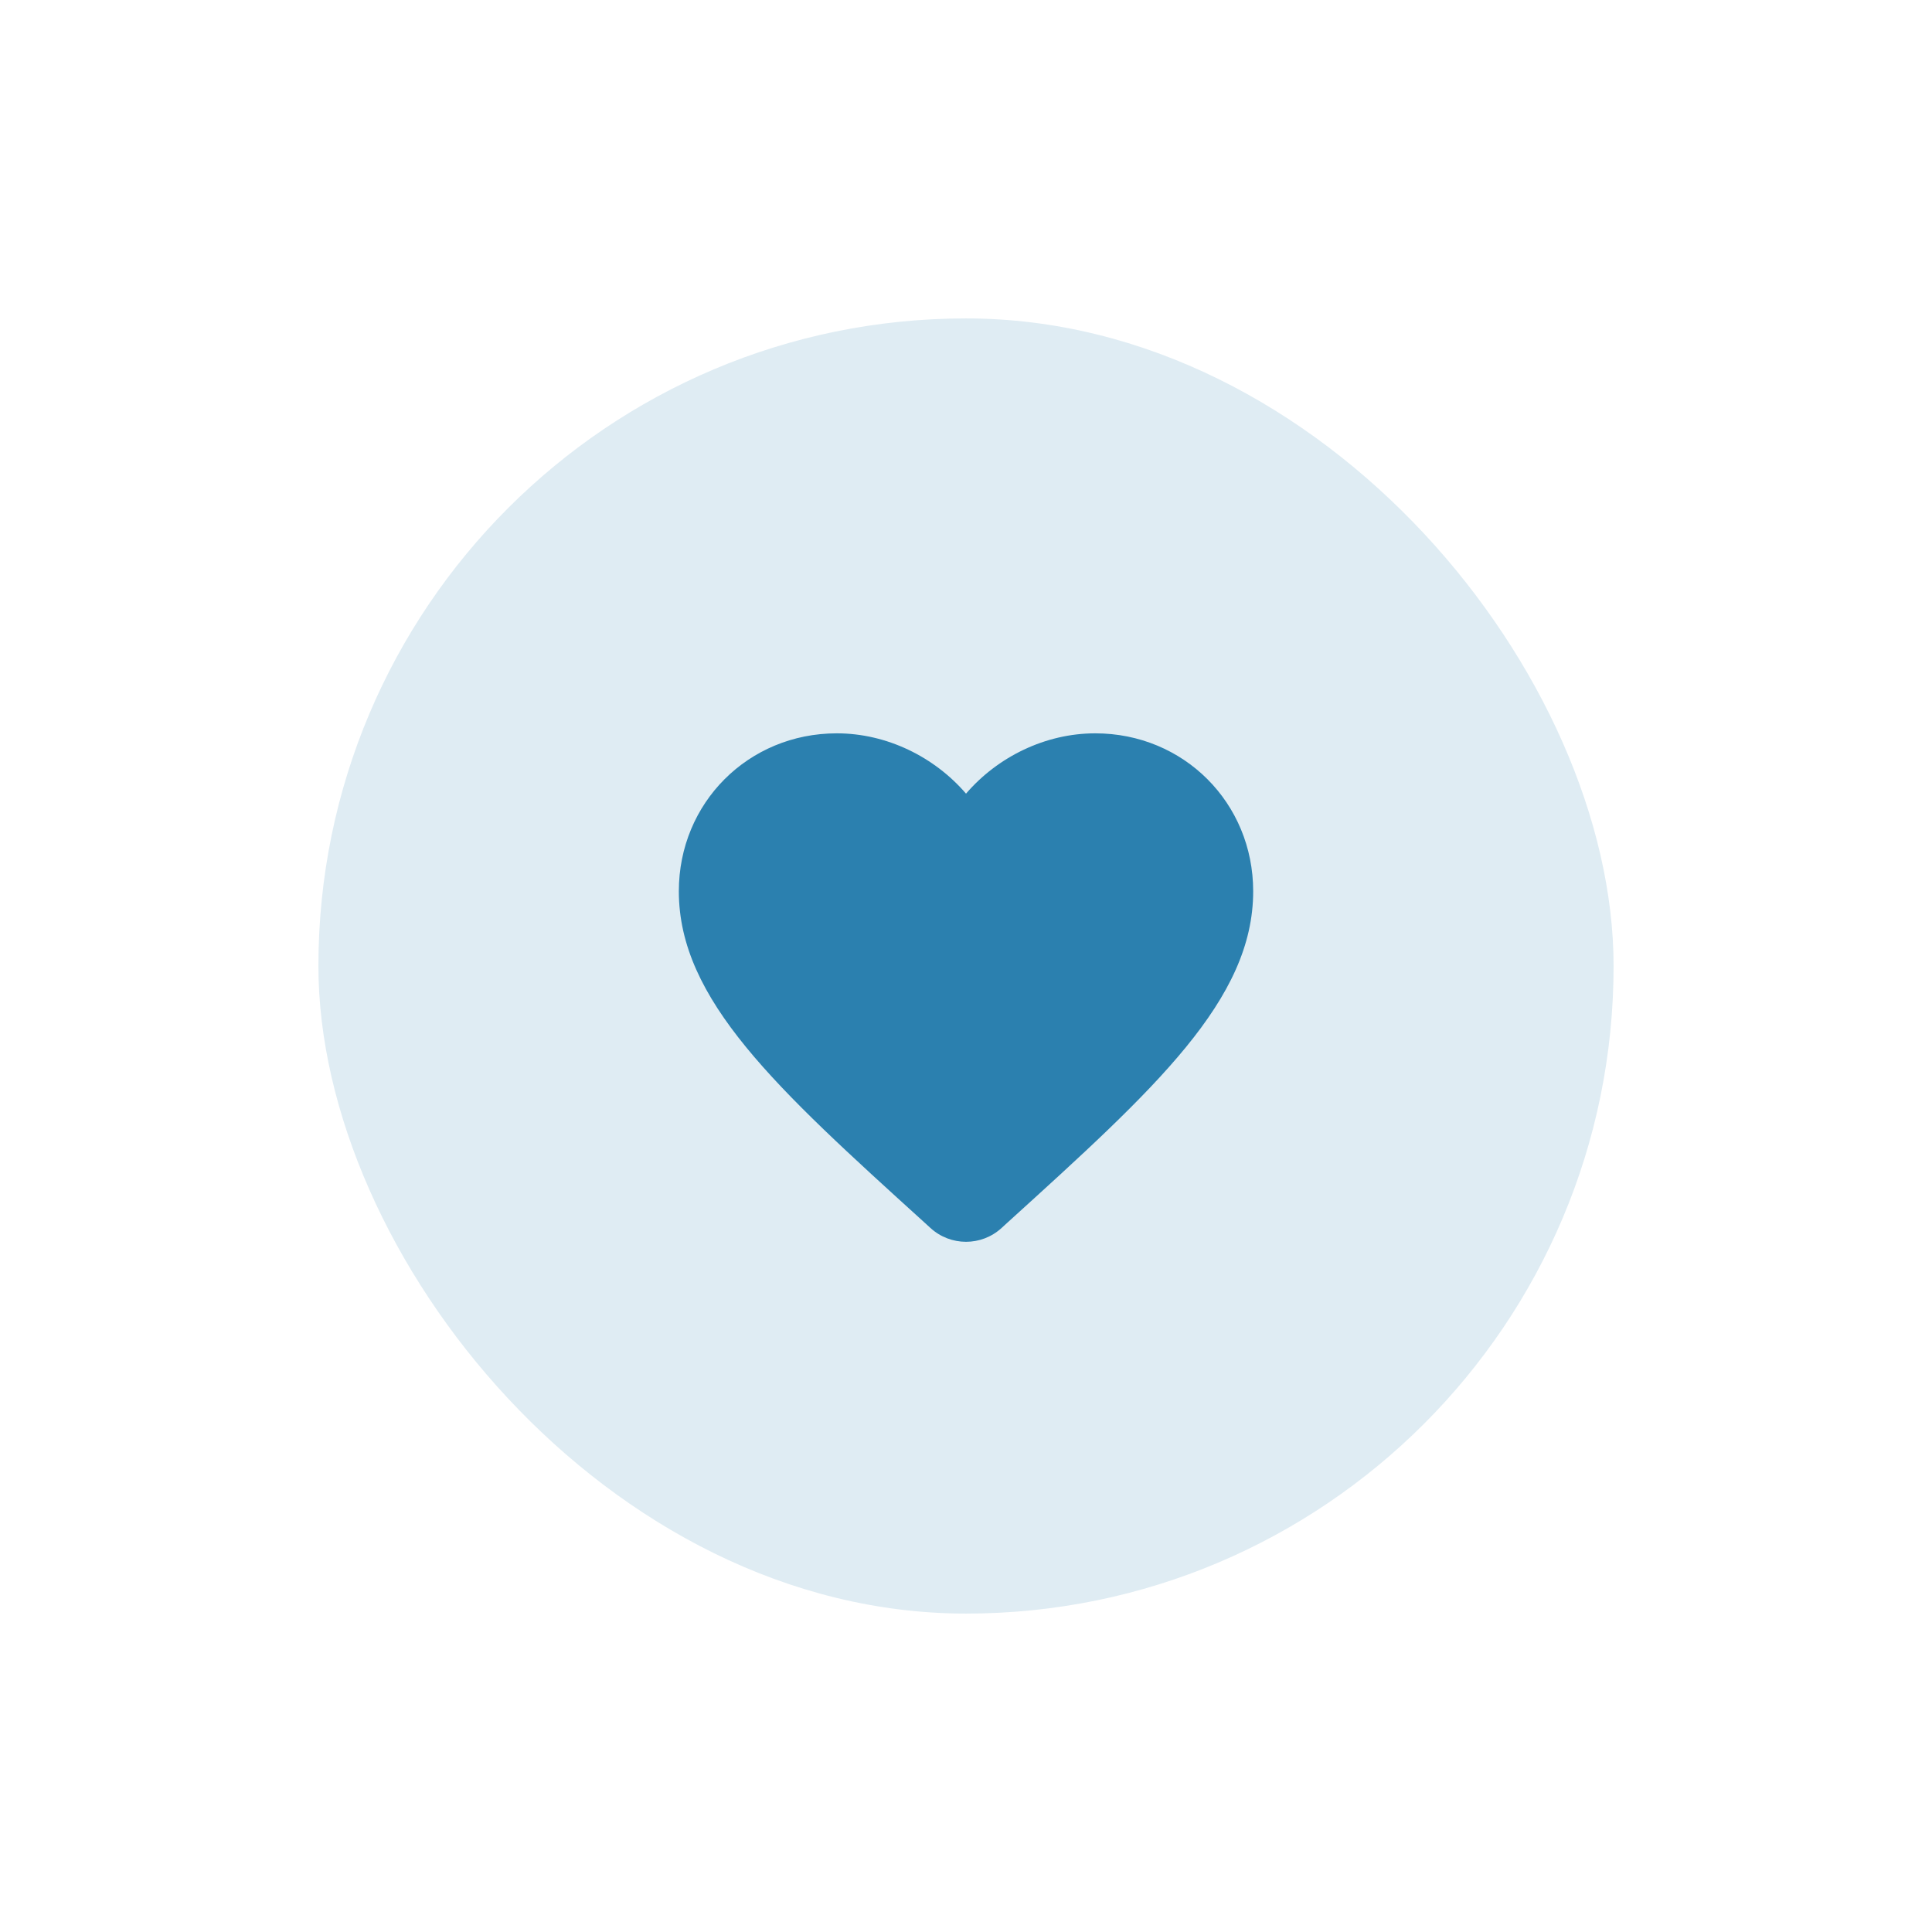 <svg xmlns="http://www.w3.org/2000/svg" width="110" height="110" viewBox="0 0 110 110" fill="none">
  <rect x="18.129" y="18.129" width="73.742" height="73.742" rx="36.871" fill="#DFECF3"/>
  <path d="M47.643 41.753C50.488 41.753 53.202 43.094 55.001 45.187C56.8 43.094 59.514 41.753 62.359 41.753C67.395 41.753 71.351 45.71 71.351 50.746C71.351 56.92 65.803 61.952 57.38 69.592L57.355 69.614L57.028 69.914C55.881 70.966 54.121 70.966 52.974 69.914L52.646 69.614L52.621 69.592C44.199 61.952 38.65 56.92 38.65 50.746C38.65 45.71 42.607 41.753 47.643 41.753Z" fill="#2B80AF"/>
</svg>